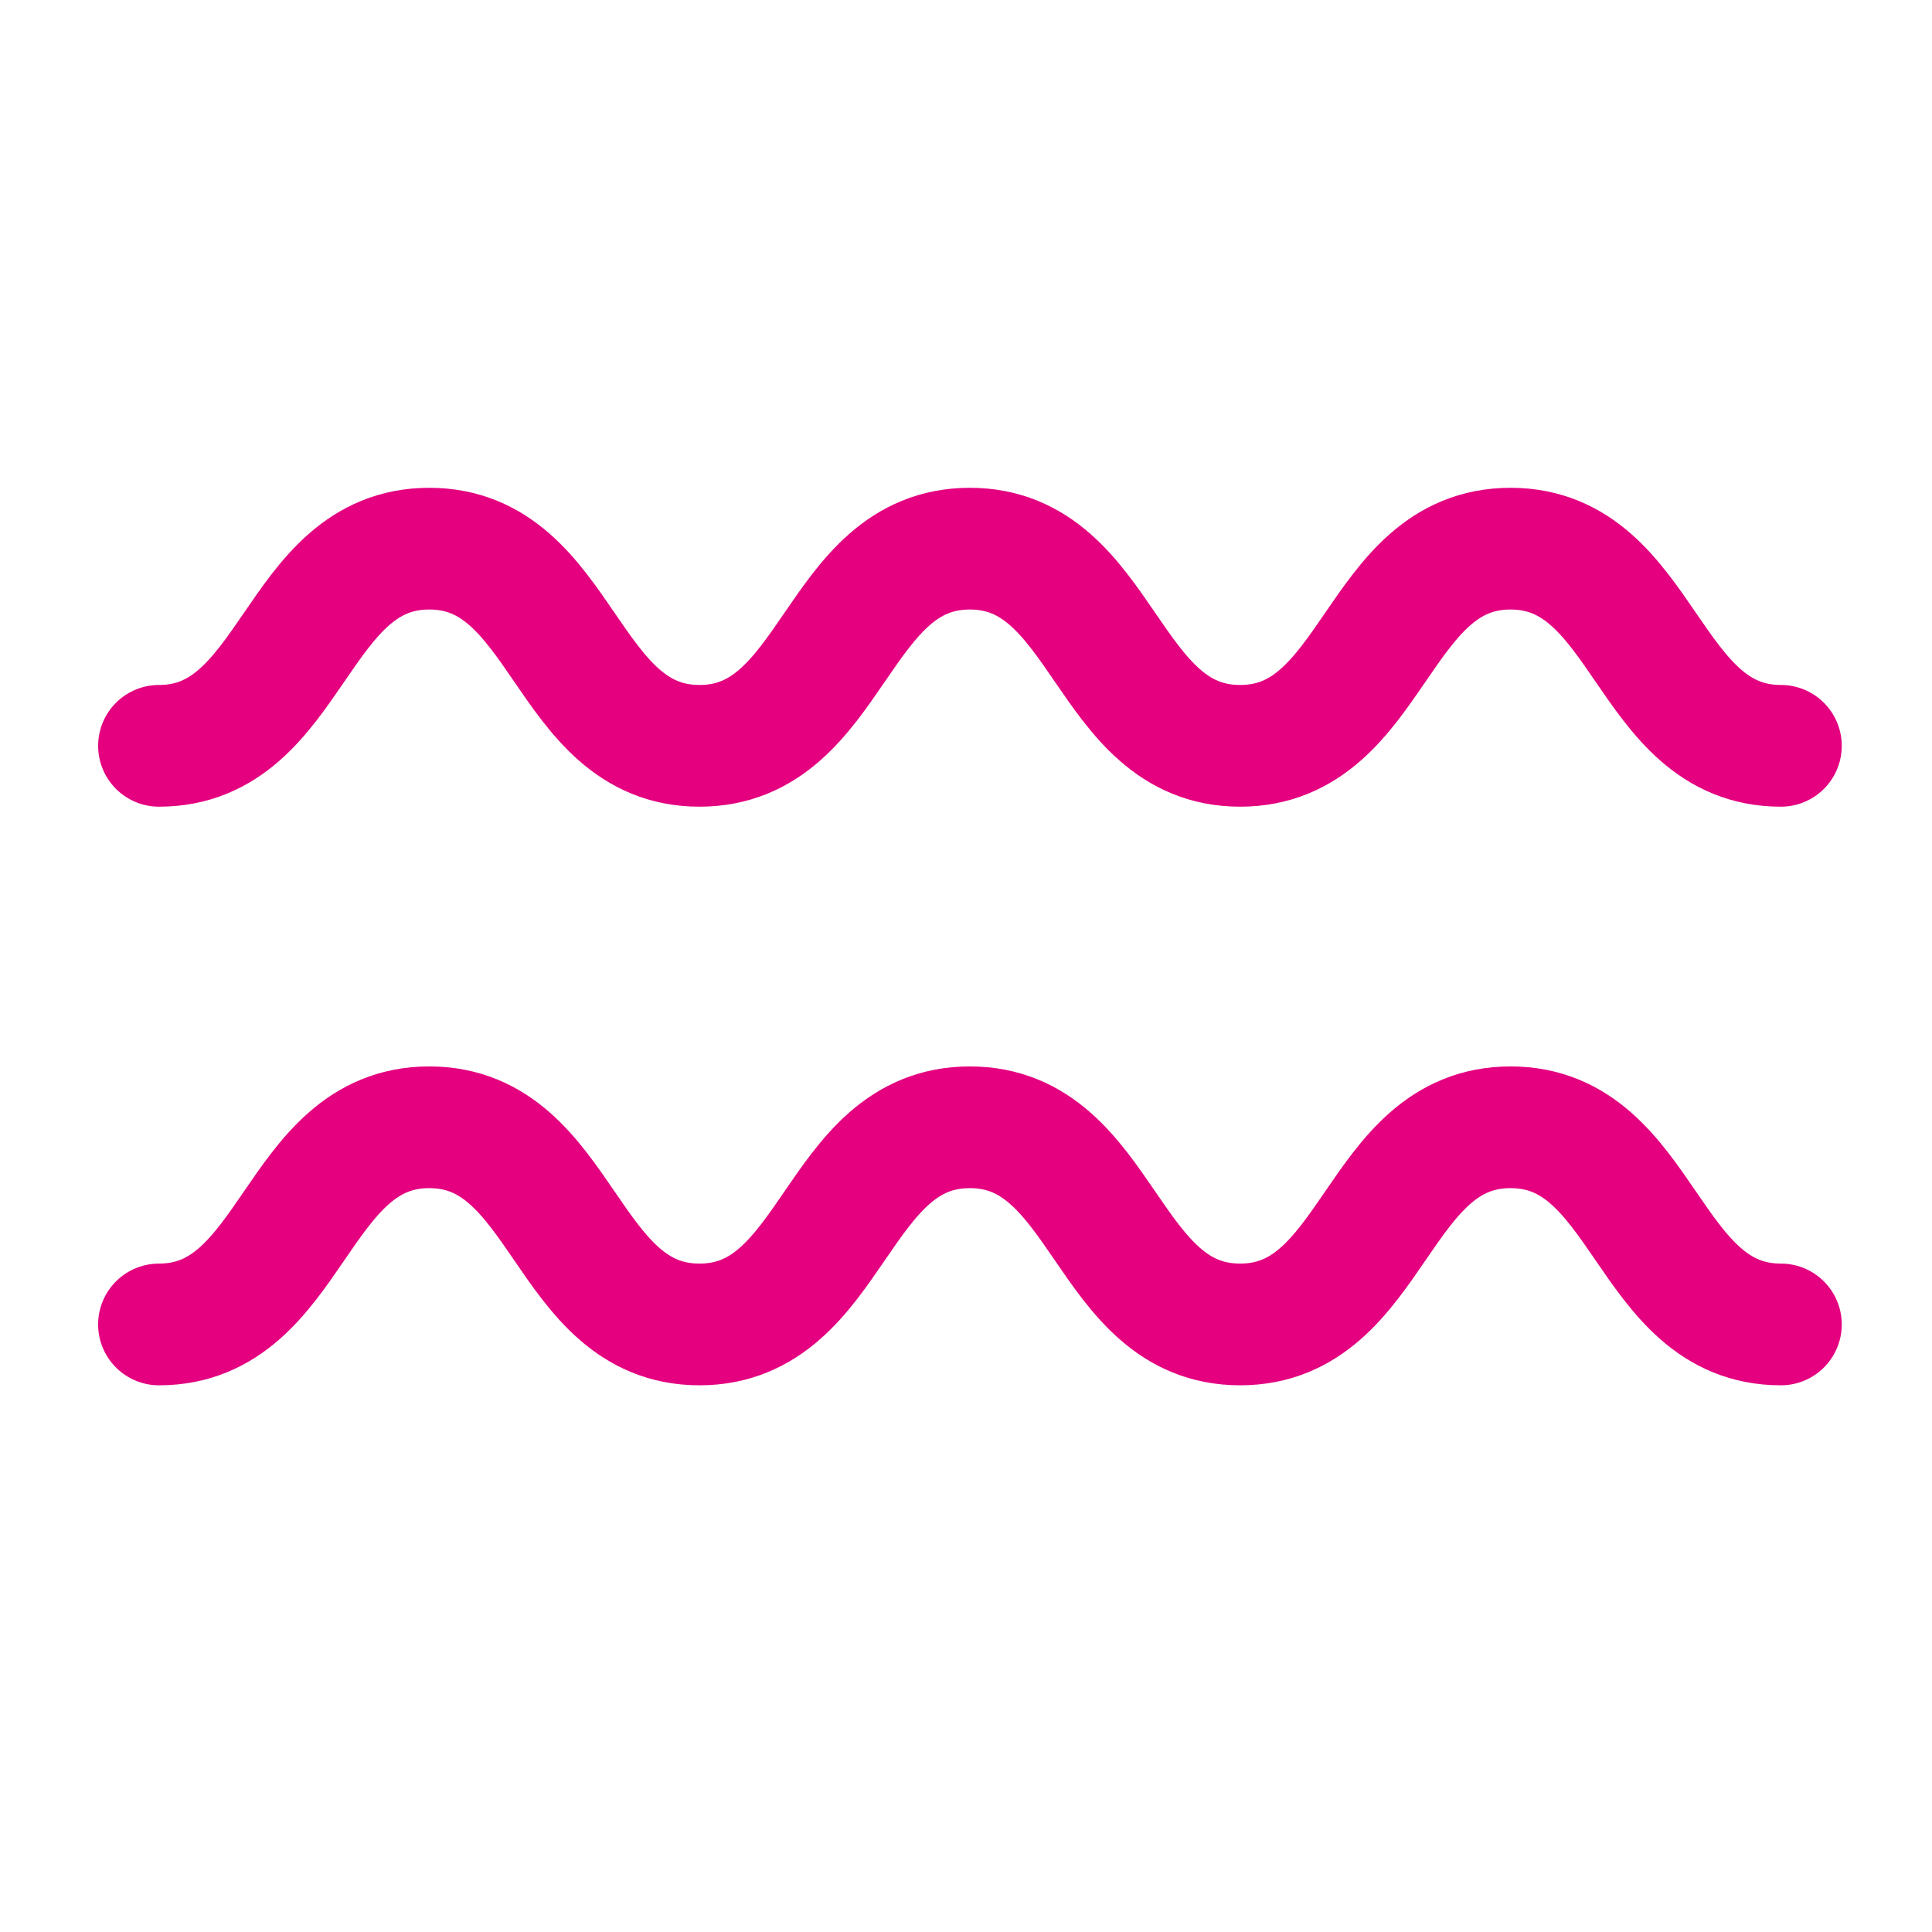 <?xml version="1.0" encoding="utf-8"?>
<!-- Generator: Adobe Illustrator 16.0.0, SVG Export Plug-In . SVG Version: 6.00 Build 0)  -->
<!DOCTYPE svg PUBLIC "-//W3C//DTD SVG 1.1//EN" "http://www.w3.org/Graphics/SVG/1.1/DTD/svg11.dtd">
<svg version="1.1" id="レイヤー_1" xmlns="http://www.w3.org/2000/svg" xmlns:xlink="http://www.w3.org/1999/xlink" x="0px"
	 y="0px" width="111.111px" height="111.111px" viewBox="0 0 111.111 111.111" enable-background="new 0 0 111.111 111.111"
	 xml:space="preserve">
<path fill="none" stroke="#E4007F" stroke-width="7" stroke-linecap="round" stroke-linejoin="round" stroke-miterlimit="10" d="
	M102.421,76.17c-7.773,0-7.773-11.339-15.549-11.339c-7.774,0-7.774,11.339-15.55,11.339c-7.773,0-7.773-11.339-15.547-11.339
	S48.002,76.17,40.229,76.17c-7.771,0-7.771-11.339-15.541-11.339c-7.772,0-7.772,11.339-15.545,11.339"/>
<path fill="none" stroke="#E4007F" stroke-width="7" stroke-linecap="round" stroke-linejoin="round" stroke-miterlimit="10" d="
	M102.421,42.893c-7.773,0-7.773-11.339-15.549-11.339c-7.774,0-7.774,11.339-15.55,11.339c-7.773,0-7.773-11.339-15.547-11.339
	s-7.773,11.339-15.546,11.339c-7.771,0-7.771-11.339-15.541-11.339c-7.772,0-7.772,11.339-15.545,11.339"/>
</svg>
